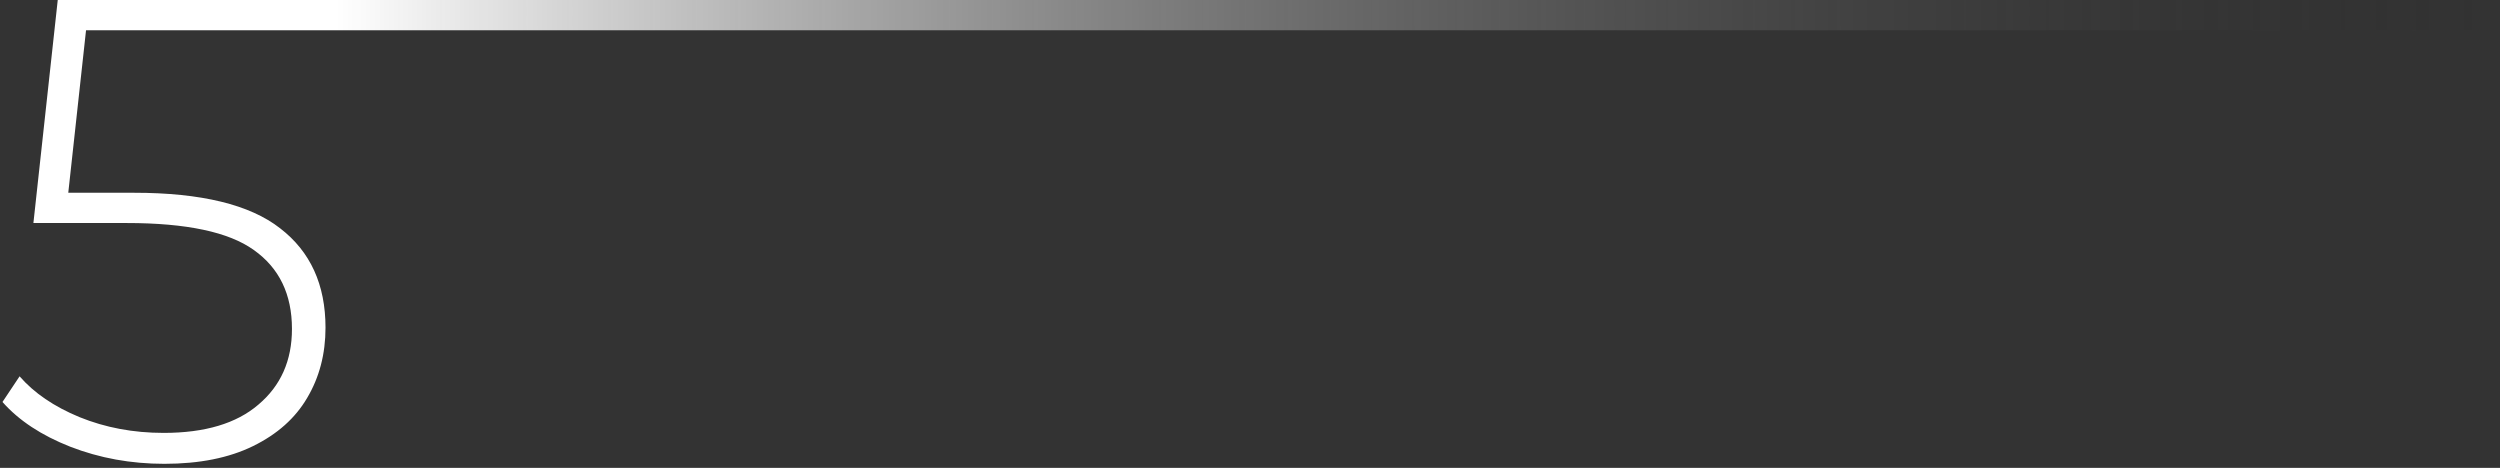 <?xml version="1.0" encoding="UTF-8"?> <svg xmlns="http://www.w3.org/2000/svg" width="342" height="64" viewBox="0 0 342 64" fill="none"><rect x="0" y="0" width="342" height="64" fill="#333333" stroke="none"/> <path d="M18.34 26.37C27.52 26.37 34.18 27.99 38.32 31.23C42.46 34.41 44.53 38.94 44.53 44.82C44.53 48.42 43.69 51.63 42.01 54.45C40.39 57.21 37.93 59.4 34.63 61.02C31.33 62.64 27.28 63.45 22.48 63.45C17.92 63.45 13.63 62.67 9.61 61.11C5.65 59.55 2.56 57.51 0.34 54.99L2.68 51.48C4.66 53.76 7.39 55.62 10.87 57.06C14.41 58.5 18.25 59.22 22.39 59.22C28.03 59.22 32.35 57.93 35.35 55.35C38.41 52.77 39.94 49.32 39.94 45C39.94 40.26 38.2 36.66 34.72 34.2C31.3 31.74 25.51 30.51 17.35 30.51H4.57L7.9 0H341.29V4.14H11.77L9.34 26.37H18.34Z" fill="url(#paint0_linear_418_4)"></path> <defs> <linearGradient id="paint0_linear_418_4" x1="46" y1="0" x2="341" y2="0" gradientUnits="userSpaceOnUse"> <stop stop-color="white"></stop> <stop offset="1" stop-color="#222222" stop-opacity="0"></stop> </linearGradient> </defs> </svg> 